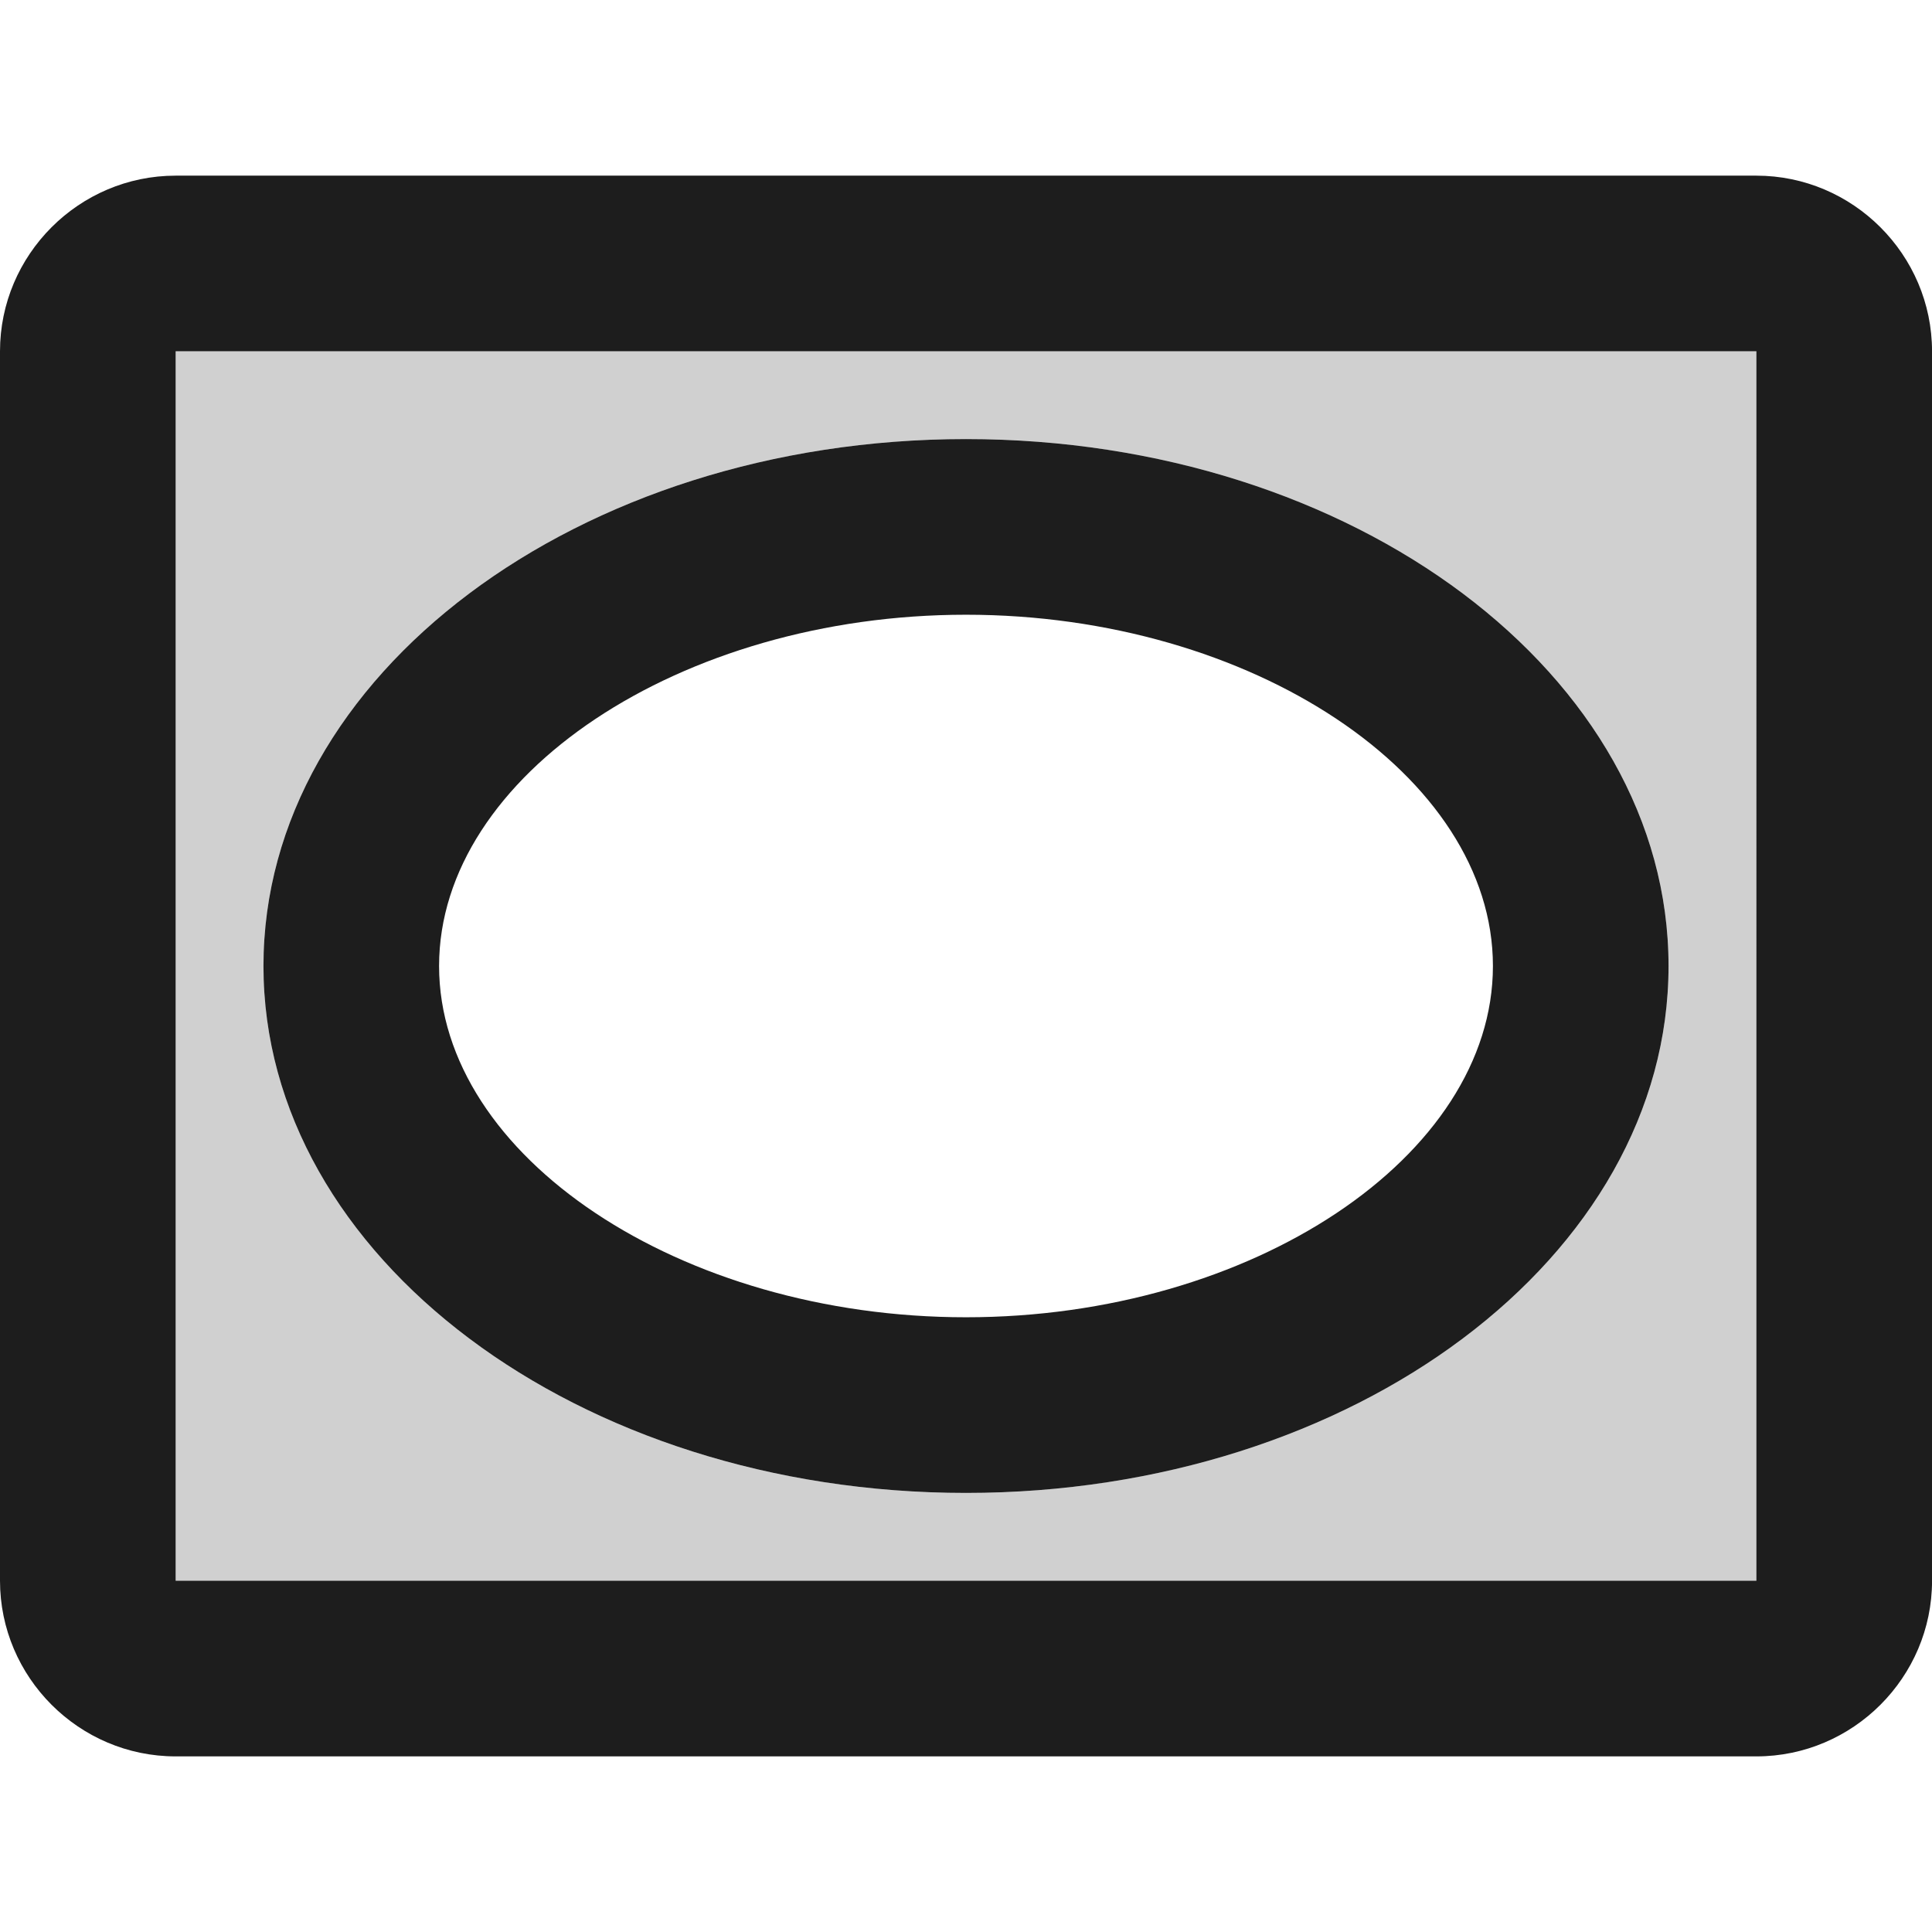 <?xml version="1.0" encoding="utf-8"?>
<!-- Generator: Adobe Illustrator 24.1.1, SVG Export Plug-In . SVG Version: 6.00 Build 0)  -->
<svg version="1.1" id="Layer_1" xmlns="http://www.w3.org/2000/svg" xmlns:xlink="http://www.w3.org/1999/xlink" x="0px" y="0px"
	 viewBox="0 0 512 512" style="enable-background:new 0 0 512 512;" xml:space="preserve">
<style type="text/css">
	.st0{fill-rule:evenodd;clip-rule:evenodd;fill:#D0D0D0;}
	.st1{fill-rule:evenodd;clip-rule:evenodd;fill:#1D1D1D;}
</style>
<g>
	<path class="st0" d="M46.55,418.91h418.91V93.09H46.55V418.91z M256,116.36c102.86,0,186.18,62.61,186.18,139.64
		S358.86,395.64,256,395.64S69.82,333.02,69.82,256S153.14,116.36,256,116.36z"/>
	<path class="st1" d="M465.45,46.55H46.55C20.93,46.55,0,67.5,0,93.09v325.82c0,25.59,20.93,46.55,46.55,46.55h418.91
		c25.59,0,46.55-20.95,46.55-46.55V93.09C512,67.5,491.05,46.55,465.45,46.55z M465.45,418.91H46.55V93.09h418.91V418.91z
		 M256,395.64c102.86,0,186.18-62.61,186.18-139.64S358.86,116.36,256,116.36S69.82,178.98,69.82,256S153.14,395.64,256,395.64z
		 M256,162.91c75.64,0,139.64,42.59,139.64,93.09s-64,93.09-139.64,93.09S116.36,306.5,116.36,256S180.36,162.91,256,162.91z"/>
</g>
</svg>

